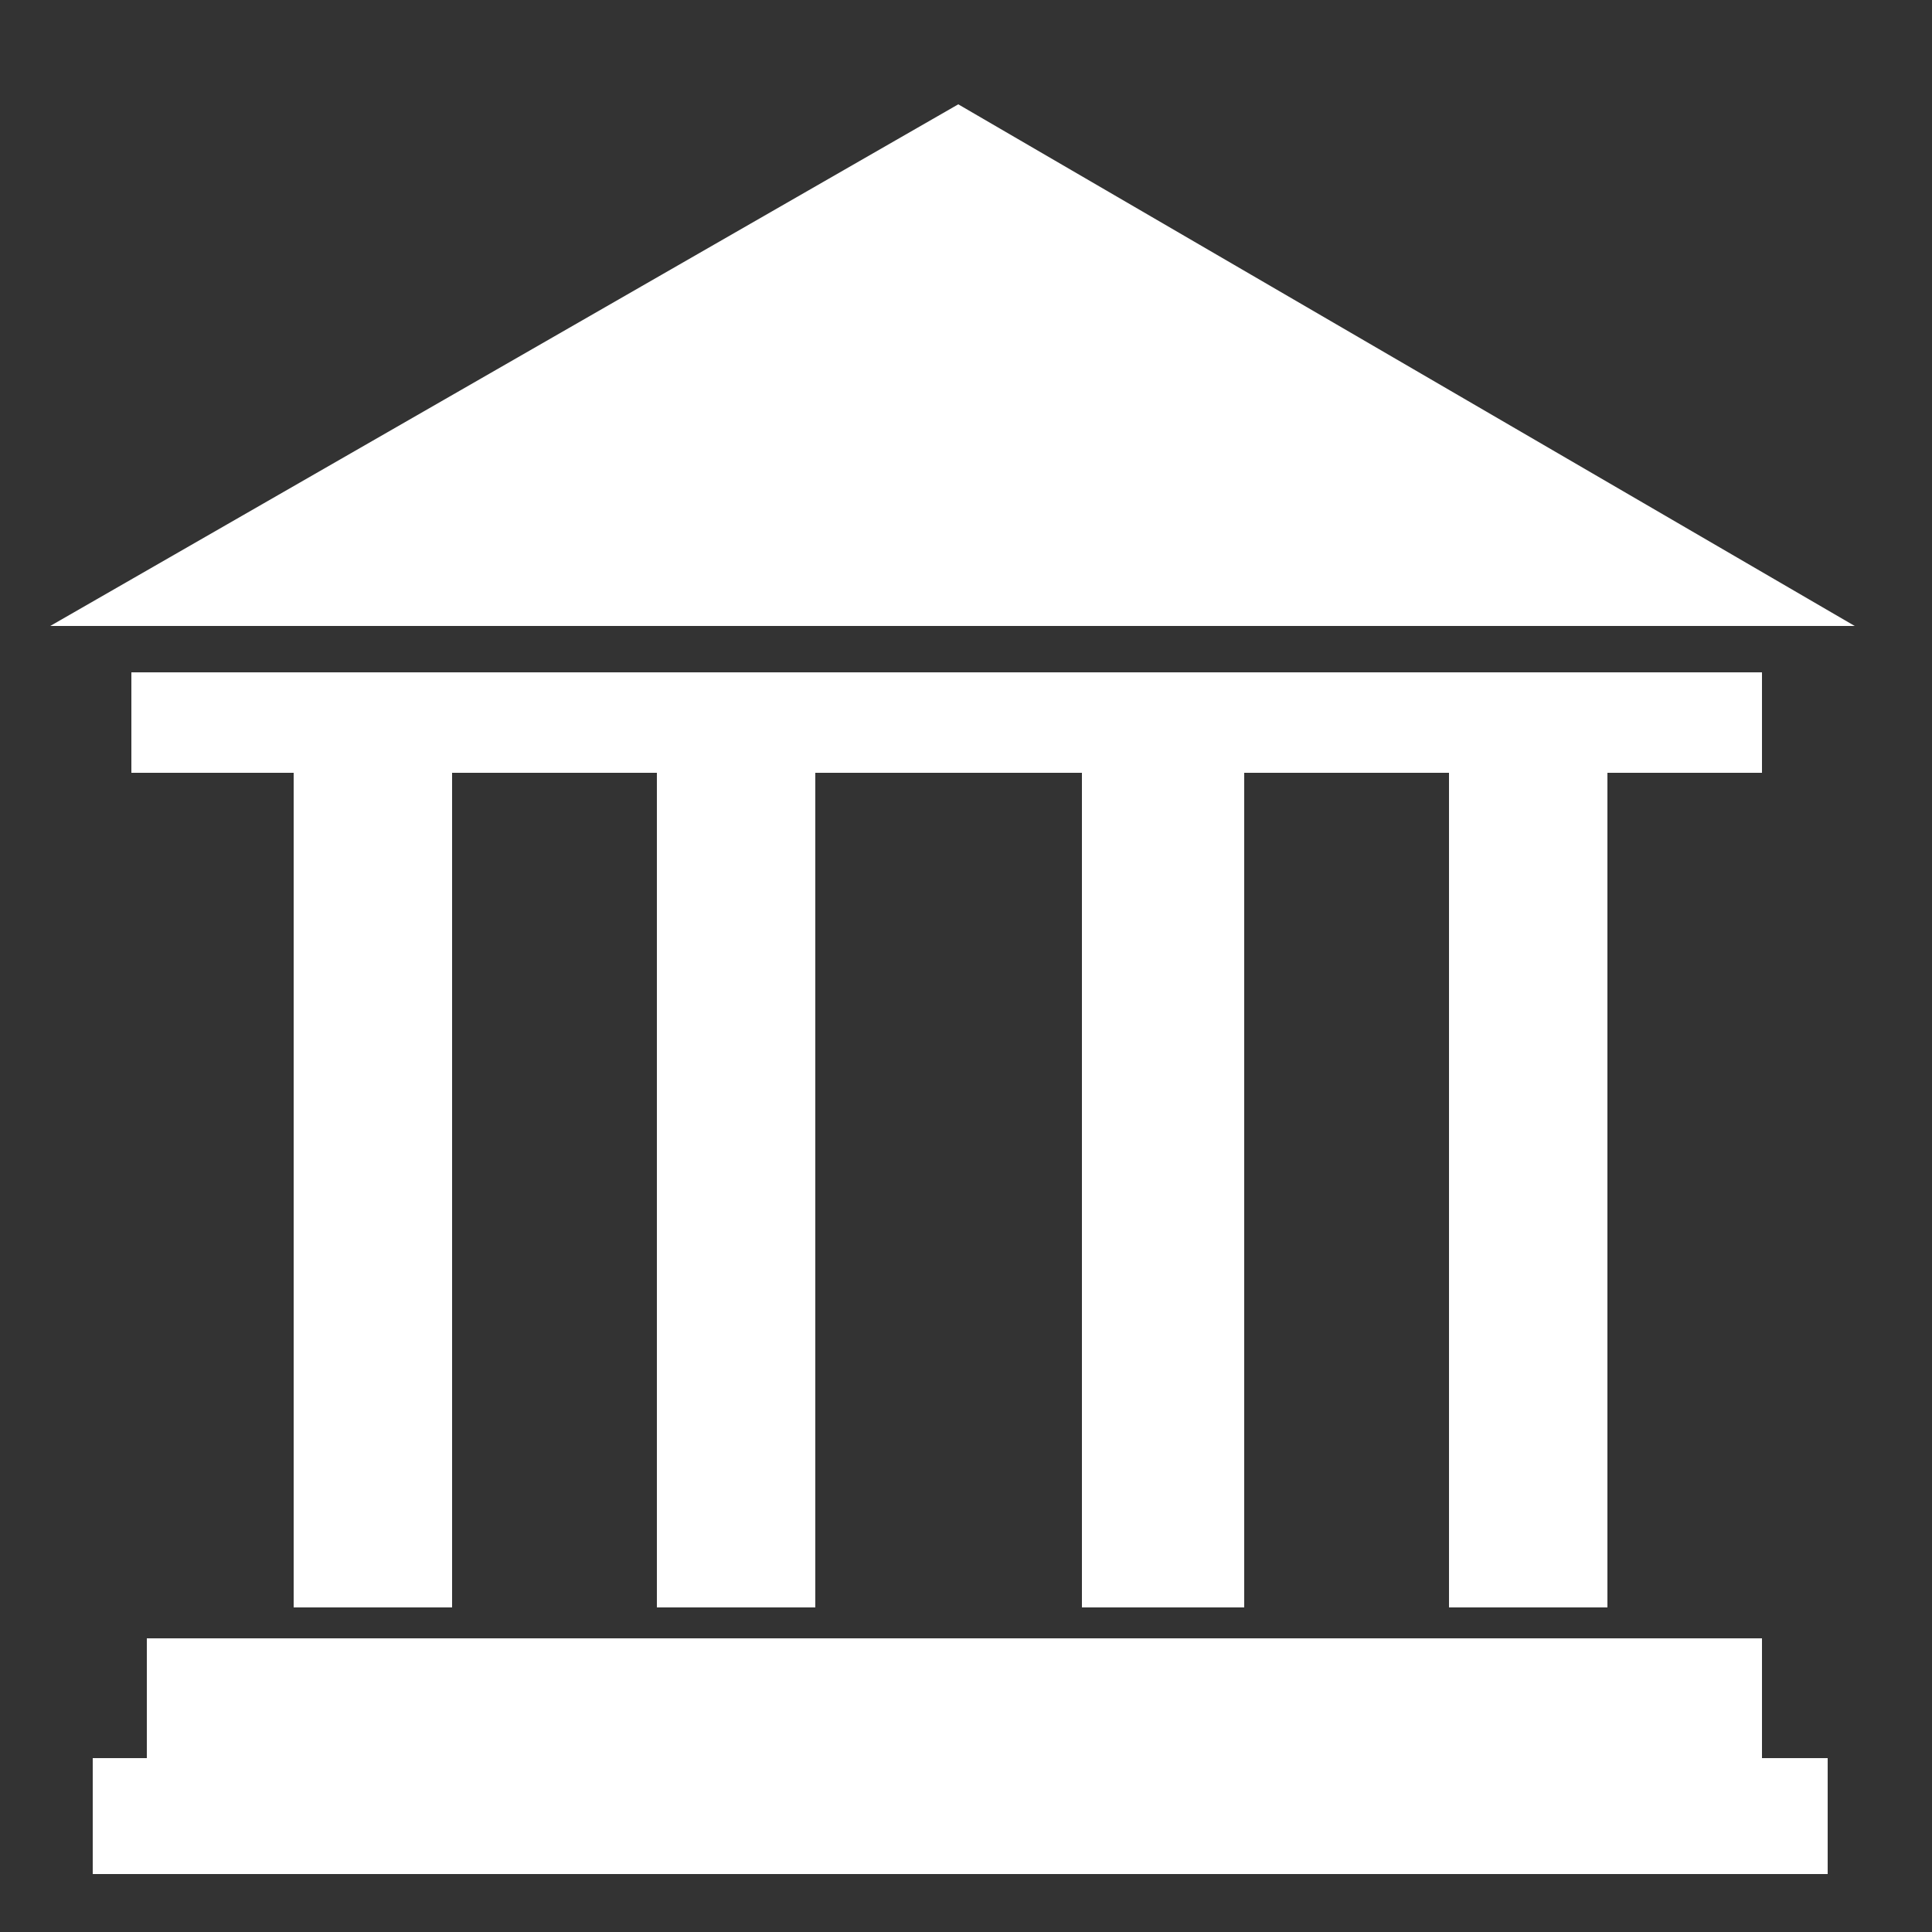 <?xml version="1.0" encoding="utf-8"?>
<!-- Generator: Adobe Illustrator 22.0.1, SVG Export Plug-In . SVG Version: 6.00 Build 0)  -->
<svg version="1.1" id="Layer_1" xmlns="http://www.w3.org/2000/svg" xmlns:xlink="http://www.w3.org/1999/xlink" x="0px" y="0px"
	 viewBox="0 0 50 50" style="enable-background:new 0 0 50 50;" xml:space="preserve">
<rect x="0" y="0" width="50" height="50" fill="#333333" stroke="none"/>
<style type="text/css">
	.st0{display:none;}
	.st1{display:inline;fill-rule:evenodd;clip-rule:evenodd;}
	.st2{display:inline;fill:#FFFFFF;}
	.st3{fill:#FFFFFF;}
</style>
<g class="st0">
	<path class="st1" d="M16.7,39.2c-1.1,0-2.2-0.2-3.2-0.6c-2-0.9-3.1-2.5-3.3-4.6c-0.3-2.5,0.4-4.8,1.4-7c2-4.6,5.2-8.2,9.2-11.2
		c2.8-2.1,5.8-3.8,9.2-4.7c1.8-0.5,3.6-0.7,5.4-0.3c3.5,0.7,5.4,3.4,5,6.9c-0.3,2.9-1.5,5.4-3.1,7.8c-3.8,5.5-8.7,9.7-14.7,12.5
		C20.7,38.7,18.7,39.1,16.7,39.2z M38,19.8c-1.2,0-2.3,0-3.5,0c0,1.1,0,2.2,0,3.4c1.2,0,2.3,0,3.5,0C38,22,38,20.9,38,19.8z
		 M19.1,27c0-1.2,0-2.3,0-3.4c-1.1,0-2.2,0-3.3,0c0,1.1,0,2.2,0,3.4C16.9,27,18,27,19.1,27z M30.7,27c1.1,0,2.2,0,3.3,0
		c0-1.1,0-2.2,0-3.4c-1.1,0-2.2,0-3.3,0C30.7,24.7,30.7,25.8,30.7,27z M15.3,27.4c-1.1,0-2.1,0-3.2,0c0,1.1,0,2.2,0,3.4
		c1.1,0,2.1,0,3.2,0C15.3,29.7,15.3,28.6,15.3,27.4z M23.4,27.4c0,1.1,0,2.3,0,3.4c1.1,0,2.1,0,3.2,0c0-1.1,0-2.3,0-3.4
		C25.5,27.4,24.4,27.4,23.4,27.4z M27,27.4c0,1.1,0,2.3,0,3.4c1.1,0,2.1,0,3.2,0c0-1.1,0-2.2,0-3.4C29.2,27.4,28.1,27.4,27,27.4z
		 M23.4,34.6c1.1,0,2.2,0,3.2,0c0-1.1,0-2.2,0-3.3c-1.1,0-2.1,0-3.2,0C23.4,32.4,23.4,33.5,23.4,34.6z M27,27c1.1,0,2.2,0,3.2,0
		c0-1.1,0-2.2,0-3.4c-1,0-1.9,0-2.8,0c-0.2,0-0.4,0-0.4,0.4C27,24.9,27,25.9,27,27z M37.9,19.3c0-1.1,0-2.1,0-3.2
		c-1.2-0.2-2.3,0.1-3.3,0.6c-0.1,0-0.1,0.1-0.2,0.2c0,0.8,0,1.6,0,2.4C35.6,19.3,36.8,19.3,37.9,19.3z M15.8,23.1c1.1,0,2.2,0,3.3,0
		c0-1.1,0-2.2,0-3.4c-0.4,0-0.7,0-1.1,0c-0.8-0.1-1.4,0.2-1.8,0.8c-0.1,0.2-0.4,0.4-0.4,0.6C15.7,21.8,15.8,22.5,15.8,23.1z
		 M26.6,19.3c0-1.1,0-2.1,0-3.2c-1.1,0-2.1,0-3.2,0c0,1.1,0,2.1,0,3.2C24.4,19.3,25.5,19.3,26.6,19.3z M27,15.6c1.1,0,2.2,0,3.2,0
		c0-1.1,0-2.1,0-3.2c-0.9,0-1.8,0-2.8,0c-0.2,0-0.5,0-0.5,0.3C27,13.7,27,14.7,27,15.6z M22.9,19.8c-1.1,0-2.2,0-3.3,0
		c0,1.1,0,2.2,0,3.4c0.9,0.1,1.7,0.2,2.3-0.7c0.2-0.3,0.5-0.5,0.8-0.8c0.1-0.1,0.2-0.2,0.2-0.4C22.9,20.8,22.9,20.3,22.9,19.8z
		 M19.6,19.3c1.1,0,2.2,0,3.3,0c0-1.1,0-2.1,0-3.2c-0.3,0-0.5,0-0.8,0c-1.1-0.2-1.7,0.6-2.5,1.1c-0.1,0-0.1,0.1-0.1,0.2
		C19.5,18.1,19.6,18.7,19.6,19.3z M34,19.8c-0.5,0-0.9-0.2-1.1,0.4c0,0.1-0.2,0.2-0.4,0.2c-0.5,0.1-1.1,0.2-1.6,0.3
		c-0.1,0-0.3,0.2-0.3,0.3c0,0.7,0,1.4,0,2.2c1.1,0,2.2,0,3.4,0C34,22,34,20.9,34,19.8z M34,27.4c-1.2,0-2.2,0-3.3,0
		c0,1.1,0,2.2,0,3.4c0.4,0,0.8,0,1.1,0c0.2,0,0.3-0.1,0.5-0.2c0.5-0.5,1.1-1,1.6-1.6c0.1-0.1,0.2-0.2,0.2-0.4
		C34.1,28.3,34,27.9,34,27.4z M27,19.2c0.5-0.1,1-0.2,1.5-0.4c0.5-0.1,1-0.2,1.4-0.3c0.1,0,0.3-0.2,0.3-0.3c0-0.7,0-1.4,0-2.1
		c-1.1,0-2.2,0-3.2,0C27,17.2,27,18.2,27,19.2z M38.1,12.4c-1.1,0-2,0-2.9,0c-0.5,0-0.6,0.1-0.6,0.6c0,0.7,0,1.3,0,2
		c0,0.2,0,0.4,0,0.6c0.3,0,0.6,0,0.8,0c0.6-0.1,1.1-0.2,1.5-0.8c0.3-0.6,0.7-1.1,1-1.7C37.9,12.9,37.9,12.7,38.1,12.4z M19.1,27.4
		c-1.1,0-2.2,0-3.3,0c0,1.1,0,2.3,0,3.4c0.7,0,1.2-0.2,1.7-0.6c0.4-0.4,0.7-0.9,1.2-1.2C19.1,28.5,19.2,28,19.1,27.4z M15.3,23.6
		c-0.4,0-0.8,0-1.2,0c-0.1,0-0.3,0.1-0.4,0.2c-0.5,0.9-1,1.8-1.6,2.8c-0.1,0.1-0.1,0.2-0.1,0.4c1.1,0,2.2,0,3.2,0
		C15.3,25.8,15.3,24.7,15.3,23.6z M37.9,23.7c0,0-0.1-0.1-0.1-0.1c-1.1,0-2.2,0-3.3,0c0,1.1,0,2.3,0,3.4c0.2,0,0.4,0,0.6,0
		c0.2,0,0.5,0,0.6-0.1C36.4,25.8,37.2,24.8,37.9,23.7z M30.3,31.3c-1.1,0-2.2,0-3.2,0c0,1.1,0,2.2,0,3.4c0.2-0.1,0.4-0.1,0.5-0.2
		c0.8-0.6,1.7-1.2,2.5-1.9c0.1-0.1,0.2-0.3,0.2-0.4C30.3,31.9,30.3,31.6,30.3,31.3z M23.3,27c1.1,0,2.2,0,3.2,0c0-1,0-2,0-3
		c-1,0.4-2,0.7-3,1.1c-0.1,0-0.2,0.2-0.2,0.3C23.3,25.9,23.3,26.4,23.3,27z M22.9,34.7c0-1.2,0-2.3,0-3.4c-0.4,0-0.8,0-1.3,0
		c0.2,0.6,0,1-0.5,1.4c-0.5,0.4-1,0.9-1.4,1.4c-0.1,0.1-0.2,0.3-0.2,0.6C20.7,34.7,21.8,34.7,22.9,34.7z M30.7,15.6
		c1.4,0.2,1.4,0.2,1.9-1c0.1-0.2,0.1-0.3,0.2-0.5c0.2-0.6,0.5-1.1,0.7-1.7c-1,0-1.9,0-2.9,0C30.7,13.5,30.7,14.6,30.7,15.6z
		 M23.3,15.6c1.1,0,2.2,0,3.2,0c0-1,0-1.9,0-2.9c-1.1,0.6-2.1,1.1-3,1.7c-0.1,0.1-0.2,0.2-0.2,0.3C23.3,15,23.3,15.3,23.3,15.6z
		 M23.2,23.1c0.9,0,1.7,0.1,2.5,0c0.3,0,0.8-0.4,0.8-0.7c0.1-0.6,0-1.3,0-2c-0.5,0-0.9,0.1-1.3,0.4c-0.6,0.6-1.2,1.1-1.8,1.7
		C23.5,22.8,23.4,22.9,23.2,23.1z M22.9,27.4c-0.3,0-0.5,0-0.8,0c-0.3,0-0.5,0.1-0.6,0.4c-0.4,0.9-0.3,1.9,0,2.8
		c0,0.1,0.1,0.2,0.2,0.2c0.4,0,0.8,0,1.2,0C22.9,29.7,22.9,28.6,22.9,27.4z M38.4,16.1c0,1.1,0,2.1,0,3.2c1.2,0.2,1.3,0.1,1.5-1
		c0.1-0.7,0.1-1.4,0.1-2.2C39.4,16.1,38.9,16.1,38.4,16.1z M30.7,19.3c0.6,0,1.1,0,1.6,0c0.3,0,0.5-0.1,0.6-0.4
		c0.3-0.7,0.6-1.4,0.8-2.2c0.1-0.2,0.2-0.4,0.2-0.6c0,0-0.1-0.1-0.1-0.1c-0.3,0.1-0.8,0.1-0.9,0.3C32.4,17.3,31.7,18.4,30.7,19.3z
		 M27,22.2c1.2-0.6,1.9-1.7,2.8-2.5c-0.5,0-0.9,0.1-1.4,0.3c-0.5,0.1-0.9,0.3-1.4,0.5C27,21,27,21.6,27,22.2z M15.4,31.3
		c-1.2,0-2.2,0-3.3,0c0,0.4,0,0.7,0,1c0.6,0.1,1.1,0.2,1.7,0.2c0.1,0,0.3,0,0.4-0.1c0.3-0.2,0.7-0.5,1-0.7
		C15.3,31.6,15.3,31.5,15.4,31.3z M34.1,10.9c-1,0.1-2,0.2-2.9,0.3c-0.6,0.1-0.6,0.1-0.5,0.7c0.9,0,1.9,0,2.8,0
		c0.1,0,0.2-0.1,0.2-0.2C33.9,11.6,34,11.3,34.1,10.9z M16.6,33.5c0.4,0.4,0.7,0.4,1,0c0.3-0.3,0.6-0.5,0.9-0.7
		c0.6-0.4,0.7-0.9,0.5-1.6c-0.2,0.1-0.6,0.1-0.7,0.3C17.8,32.1,17.2,32.8,16.6,33.5z M39.9,15.6c-0.1-0.9-0.4-1.7-1-2.4
		c-0.5,0.6-0.7,1.5-0.4,2.4C38.9,15.6,39.4,15.6,39.9,15.6z M22.9,35.1c-1.1,0-2.2,0-3.3,0c1,0.7,2.1,0.9,3.3,0.9
		C22.9,35.7,22.9,35.4,22.9,35.1z M28.2,23.1c0.8,0,1.4,0,2,0c0-0.7,0-1.4,0-2.2C29.5,21.7,28.9,22.4,28.2,23.1z M23.4,36
		c1.2-0.1,2.2-0.4,3.2-0.9c-1.1,0-2.1,0-3.2,0C23.4,35.4,23.4,35.6,23.4,36z M21.3,26c0.1-0.1,0.2-0.3,0.4-0.4
		c0.3-0.3,0.5-0.7,0.9-0.9c0.5-0.3,0.5-0.7,0.4-1.2c-0.2,0.1-0.4,0.2-0.5,0.3c-0.4,0.4-0.8,0.8-1.2,1.2c-0.3,0.2-0.3,0.4-0.1,0.7
		C21.1,25.8,21.2,25.9,21.3,26z M38.4,22.4c0,0,0.1,0,0.1,0c0.3-0.9,0.7-1.8,1-2.7c-0.5,0-0.8,0-1.2,0
		C38.4,20.7,38.4,21.5,38.4,22.4z M19.1,19.3c0-0.5,0-1,0-1.6c-0.6,0.6-1.1,1.1-1.7,1.6C18,19.3,18.5,19.3,19.1,19.3z M11.6,28.1
		c0,0-0.1,0-0.1,0c-0.3,0.9-0.5,1.8-0.8,2.8c0.4,0,0.6,0,0.9,0C11.6,29.9,11.6,29,11.6,28.1z M10.5,32.9c1.2-0.5,1.3-0.7,1.1-1.7
		c-0.2,0-0.5,0-0.7,0c-0.1,0-0.2,0.1-0.2,0.2C10.6,31.9,10.6,32.4,10.5,32.9z M34.9,12c0.8,0,1.7,0,2.6,0c-0.2-0.1-0.4-0.2-0.5-0.3
		c-0.4-0.1-0.8-0.3-1.1-0.4C35,11.1,35,11.1,34.9,12C34.8,11.9,34.8,11.9,34.9,12z M30.7,17.9c0.1,0,0.1,0.1,0.2,0.1
		c0.4-0.6,0.7-1.2,1.1-1.9c-0.5,0-0.9,0-1.3,0C30.7,16.7,30.7,17.3,30.7,17.9z M23.4,19.8c0,0.5,0,0.9,0,1.3
		c0.5-0.5,1.1-0.9,1.6-1.3C24.4,19.8,23.9,19.8,23.4,19.8z M15.3,21.8c0,0-0.1,0-0.1,0c-0.3,0.4-0.6,0.9-1,1.4c0.4,0,0.8,0,1.1,0
		C15.3,22.6,15.3,22.2,15.3,21.8z M22.9,27c0-0.5,0-0.9,0-1.3c0,0-0.1,0-0.1,0c-0.3,0.4-0.6,0.9-0.9,1.4C22.3,27,22.6,27,22.9,27z
		 M34,14.2C34,14.2,34,14.2,34,14.2c-0.3,0.5-0.5,0.9-0.7,1.4c0.3,0,0.5,0,0.7,0C34,15.1,34,14.7,34,14.2z M23.4,24.2
		c0.5-0.2,1-0.4,1.4-0.6c0,0,0,0,0-0.1c-0.5,0-0.9,0-1.4,0C23.4,23.8,23.4,24,23.4,24.2z M20.7,23.6c-0.4,0-0.8,0-1.1,0
		c0,0.3,0,0.6,0,1C19.9,24.2,20.3,24,20.7,23.6z M22.9,14.8c-0.4,0.3-0.8,0.5-1.1,0.8c0,0,0,0.1,0,0.1c0.4,0,0.7,0,1.1,0
		C22.9,15.4,22.9,15.1,22.9,14.8z M33.4,19.3c0.3,0,0.5,0,0.6,0c0-0.5,0-0.9,0-1.3c0,0,0,0-0.1,0C33.8,18.4,33.6,18.8,33.4,19.3z
		 M20.1,30.8c0-0.4-0.1-0.8-0.1-1.2c-0.5,0.3-0.4,0.8-0.4,1.2C19.7,30.8,19.9,30.8,20.1,30.8z M28.7,11.9
		C28.7,11.9,28.7,11.9,28.7,11.9c0.5,0.1,1,0.1,1.5,0.1c0-0.2,0-0.3,0-0.5C29.7,11.6,29.2,11.7,28.7,11.9z M38,14.7
		C37.9,14.7,37.9,14.7,38,14.7c-0.3,0.3-0.5,0.6-0.8,0.9c0.3,0,0.5,0,0.8,0C38,15.3,38,15,38,14.7z M34.5,27.4c0,0.3,0,0.5,0,0.9
		c0.3-0.3,0.5-0.6,0.7-0.9C35,27.4,34.7,27.4,34.5,27.4z M30.7,31.3c0,0.3,0,0.5,0,0.8c0.3-0.3,0.6-0.5,0.9-0.8
		C31.2,31.3,31,31.3,30.7,31.3z M19.6,27c0.1,0,0.1,0,0.2,0c0-0.4,0-0.8-0.1-1.3c0,0-0.1,0-0.1,0C19.6,26.1,19.6,26.5,19.6,27z
		 M20.1,31.3c-0.3,0-0.4,0-0.5,0c0,0.2,0,0.4,0,0.6c0,0,0.1,0,0.1,0C19.8,31.7,19.9,31.6,20.1,31.3z"/>
	<path class="st1" d="M10.2,25.2c0.9-1.5,1.7-3,2.6-4.4c2.8-4.4,6.2-8.4,10.3-11.6c3.8-3,8.1-5.1,12.9-6c2.7-0.5,5.4-0.4,7.9,0.7
		c3,1.2,4.6,3.5,5.1,6.7c0.4,2.5,0.1,5-0.4,7.5c0,0.1-0.2,0.3-0.3,0.4c-2,1.1-4,2.3-6.1,3.4c0,0-0.1,0-0.2,0.1
		c0.1-0.2,0.1-0.3,0.2-0.4c0.8-2.2,1.3-4.4,1.3-6.7c-0.1-2-0.7-3.9-2.3-5.2c-1.3-1-2.8-1.4-4.4-1.5c-4.5-0.1-8.5,1.2-12.4,3.5
		c-3.9,2.3-7.2,5.2-10.1,8.7C12.9,21.8,11.6,23.5,10.2,25.2C10.3,25.2,10.2,25.2,10.2,25.2z"/>
	<path class="st1" d="M8.5,28.1c-0.3,0.9-0.6,1.7-0.8,2.6C7.2,32.4,7,34.2,7.2,36c0.3,3.1,2.2,5.3,5.7,5.8c3.8,0.5,7.4-0.5,10.8-2
		c4-1.8,7.3-4.4,10.4-7.5c2.1-2.2,4-4.5,5.8-7c0.1-0.2,0.2-0.3,0.4-0.4c-0.1,0.2-0.2,0.4-0.3,0.6c-2.4,4.6-5.4,8.7-9.1,12.4
		c-3.7,3.6-7.9,6.4-12.8,8.1c-2.3,0.8-4.7,1.3-7.2,1.1c-2.4-0.2-4.7-0.7-6.6-2.4c-1.6-1.4-2.4-3.2-2.7-5.3c-0.4-2.5-0.1-4.9,0.5-7.3
		c0-0.1,0.1-0.3,0.2-0.4C4.3,30.4,6.3,29.3,8.5,28.1C8.4,28.1,8.4,28.1,8.5,28.1z"/>
</g>
<g class="st0">
	<path class="st2" d="M22.6,49.6c-12,0-21.7-9.7-21.7-21.7C0.9,16.4,10,6.9,21.5,6.3v22.8h22.8C43.7,40.5,34.2,49.6,22.6,49.6z"/>
	<path class="st2" d="M42.9,7.7L26.7,23.9h22.9c0,0,0,0,0,0C49.6,17.6,47,11.8,42.9,7.7z"/>
	<path class="st2" d="M29.1,3.5c3.8,0.4,7.4,1.9,10.4,4.3L29.1,18.2V3.5 M26.7,1v22.9L42.9,7.7C38.8,3.6,33,1,26.7,1L26.7,1z"/>
</g>
<g>
	<g>
		<polygon class="st3" points="41.6,41.6 41.6,20 45.6,20 45.6,17.4 3.4,17.4 3.4,20 7.6,20 7.6,41.6 11.7,41.6 11.7,20 17,20 
			17,41.6 21.1,41.6 21.1,20 28,20 28,41.6 32.2,41.6 32.2,20 37.5,20 37.5,41.6 		"/>
		<polygon class="st3" points="24.8,2.7 1.3,16.2 48,16.2 		"/>
		<polygon class="st3" points="45.6,43.9 45.6,42.4 43.9,42.4 5.8,42.4 3.8,42.4 3.8,45.5 2.4,45.5 2.4,48.5 47.3,48.5 47.3,45.5 
			45.6,45.5 		"/>
	</g>
</g>
</svg>
